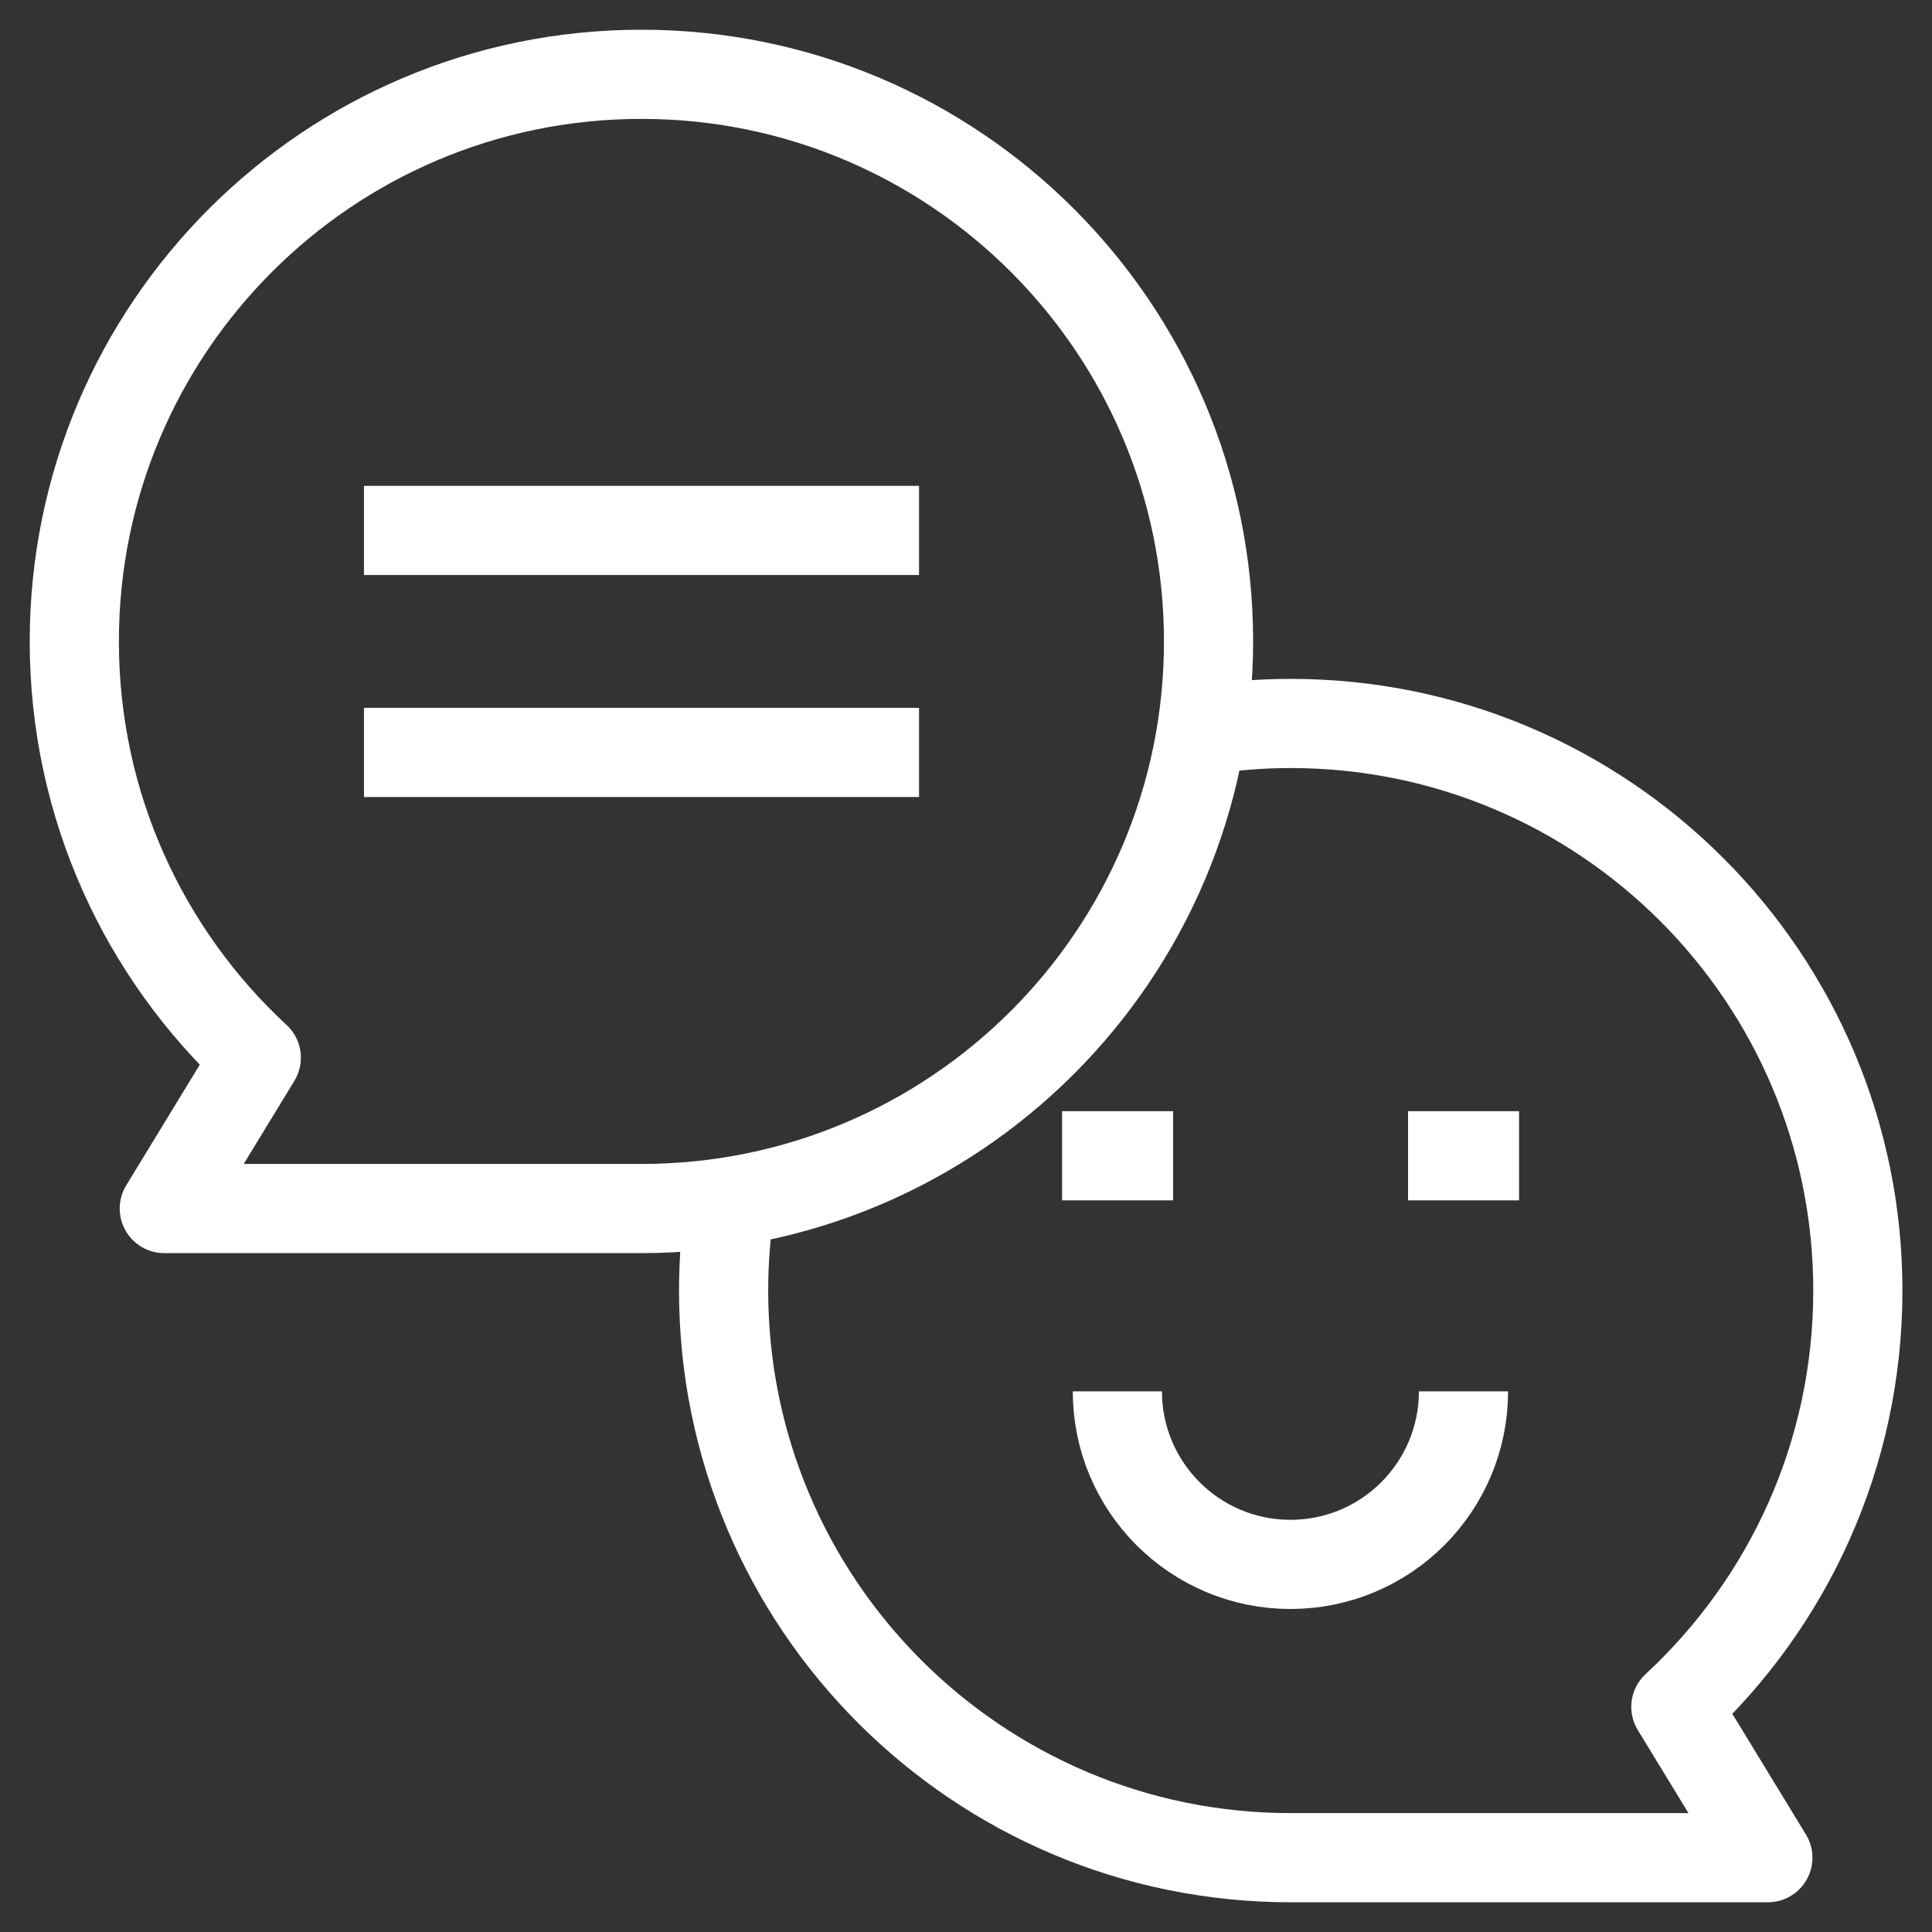 <svg xmlns="http://www.w3.org/2000/svg" fill="none" viewBox="0 0 26 26" height="26" width="26">
<rect x="0" y="0" width="26" height="26" fill="#333333" stroke="none"/>
<path stroke-linejoin="round" stroke-miterlimit="10" stroke-width="1.2" stroke="white" d="M4.898 7.138H12.368"></path>
<path stroke-linejoin="round" stroke-miterlimit="10" stroke-width="1.2" stroke="white" d="M4.898 10.126H12.368"></path>
<path stroke-linejoin="round" stroke-miterlimit="10" stroke-width="1.2" stroke="white" d="M9.832 16.17C9.771 16.561 9.738 16.961 9.738 17.368C9.738 21.583 13.155 25 17.37 25H23.791L22.553 22.97C24.059 21.576 25.002 19.582 25.002 17.368C25.002 13.153 21.585 9.736 17.37 9.736C16.963 9.736 16.562 9.769 16.172 9.83"></path>
<path stroke-linejoin="round" stroke-miterlimit="10" stroke-width="1.2" stroke="white" d="M14.293 15.554H15.787"></path>
<path stroke-linejoin="round" stroke-miterlimit="10" stroke-width="1.2" stroke="white" d="M18.949 15.554H20.443"></path>
<path stroke-linejoin="round" stroke-miterlimit="10" stroke-width="1.2" stroke="white" d="M15.037 18.724C15.037 20.01 16.08 21.053 17.366 21.053C18.653 21.053 19.695 20.01 19.695 18.724"></path>
<path stroke-linejoin="round" stroke-miterlimit="10" stroke-width="1.2" stroke="white" d="M8.632 1C4.417 1 1 4.417 1 8.632C1 10.846 1.943 12.84 3.449 14.234L2.211 16.264H8.632C12.847 16.264 16.264 12.847 16.264 8.632C16.264 4.417 12.847 1 8.632 1Z"></path>
</svg>
